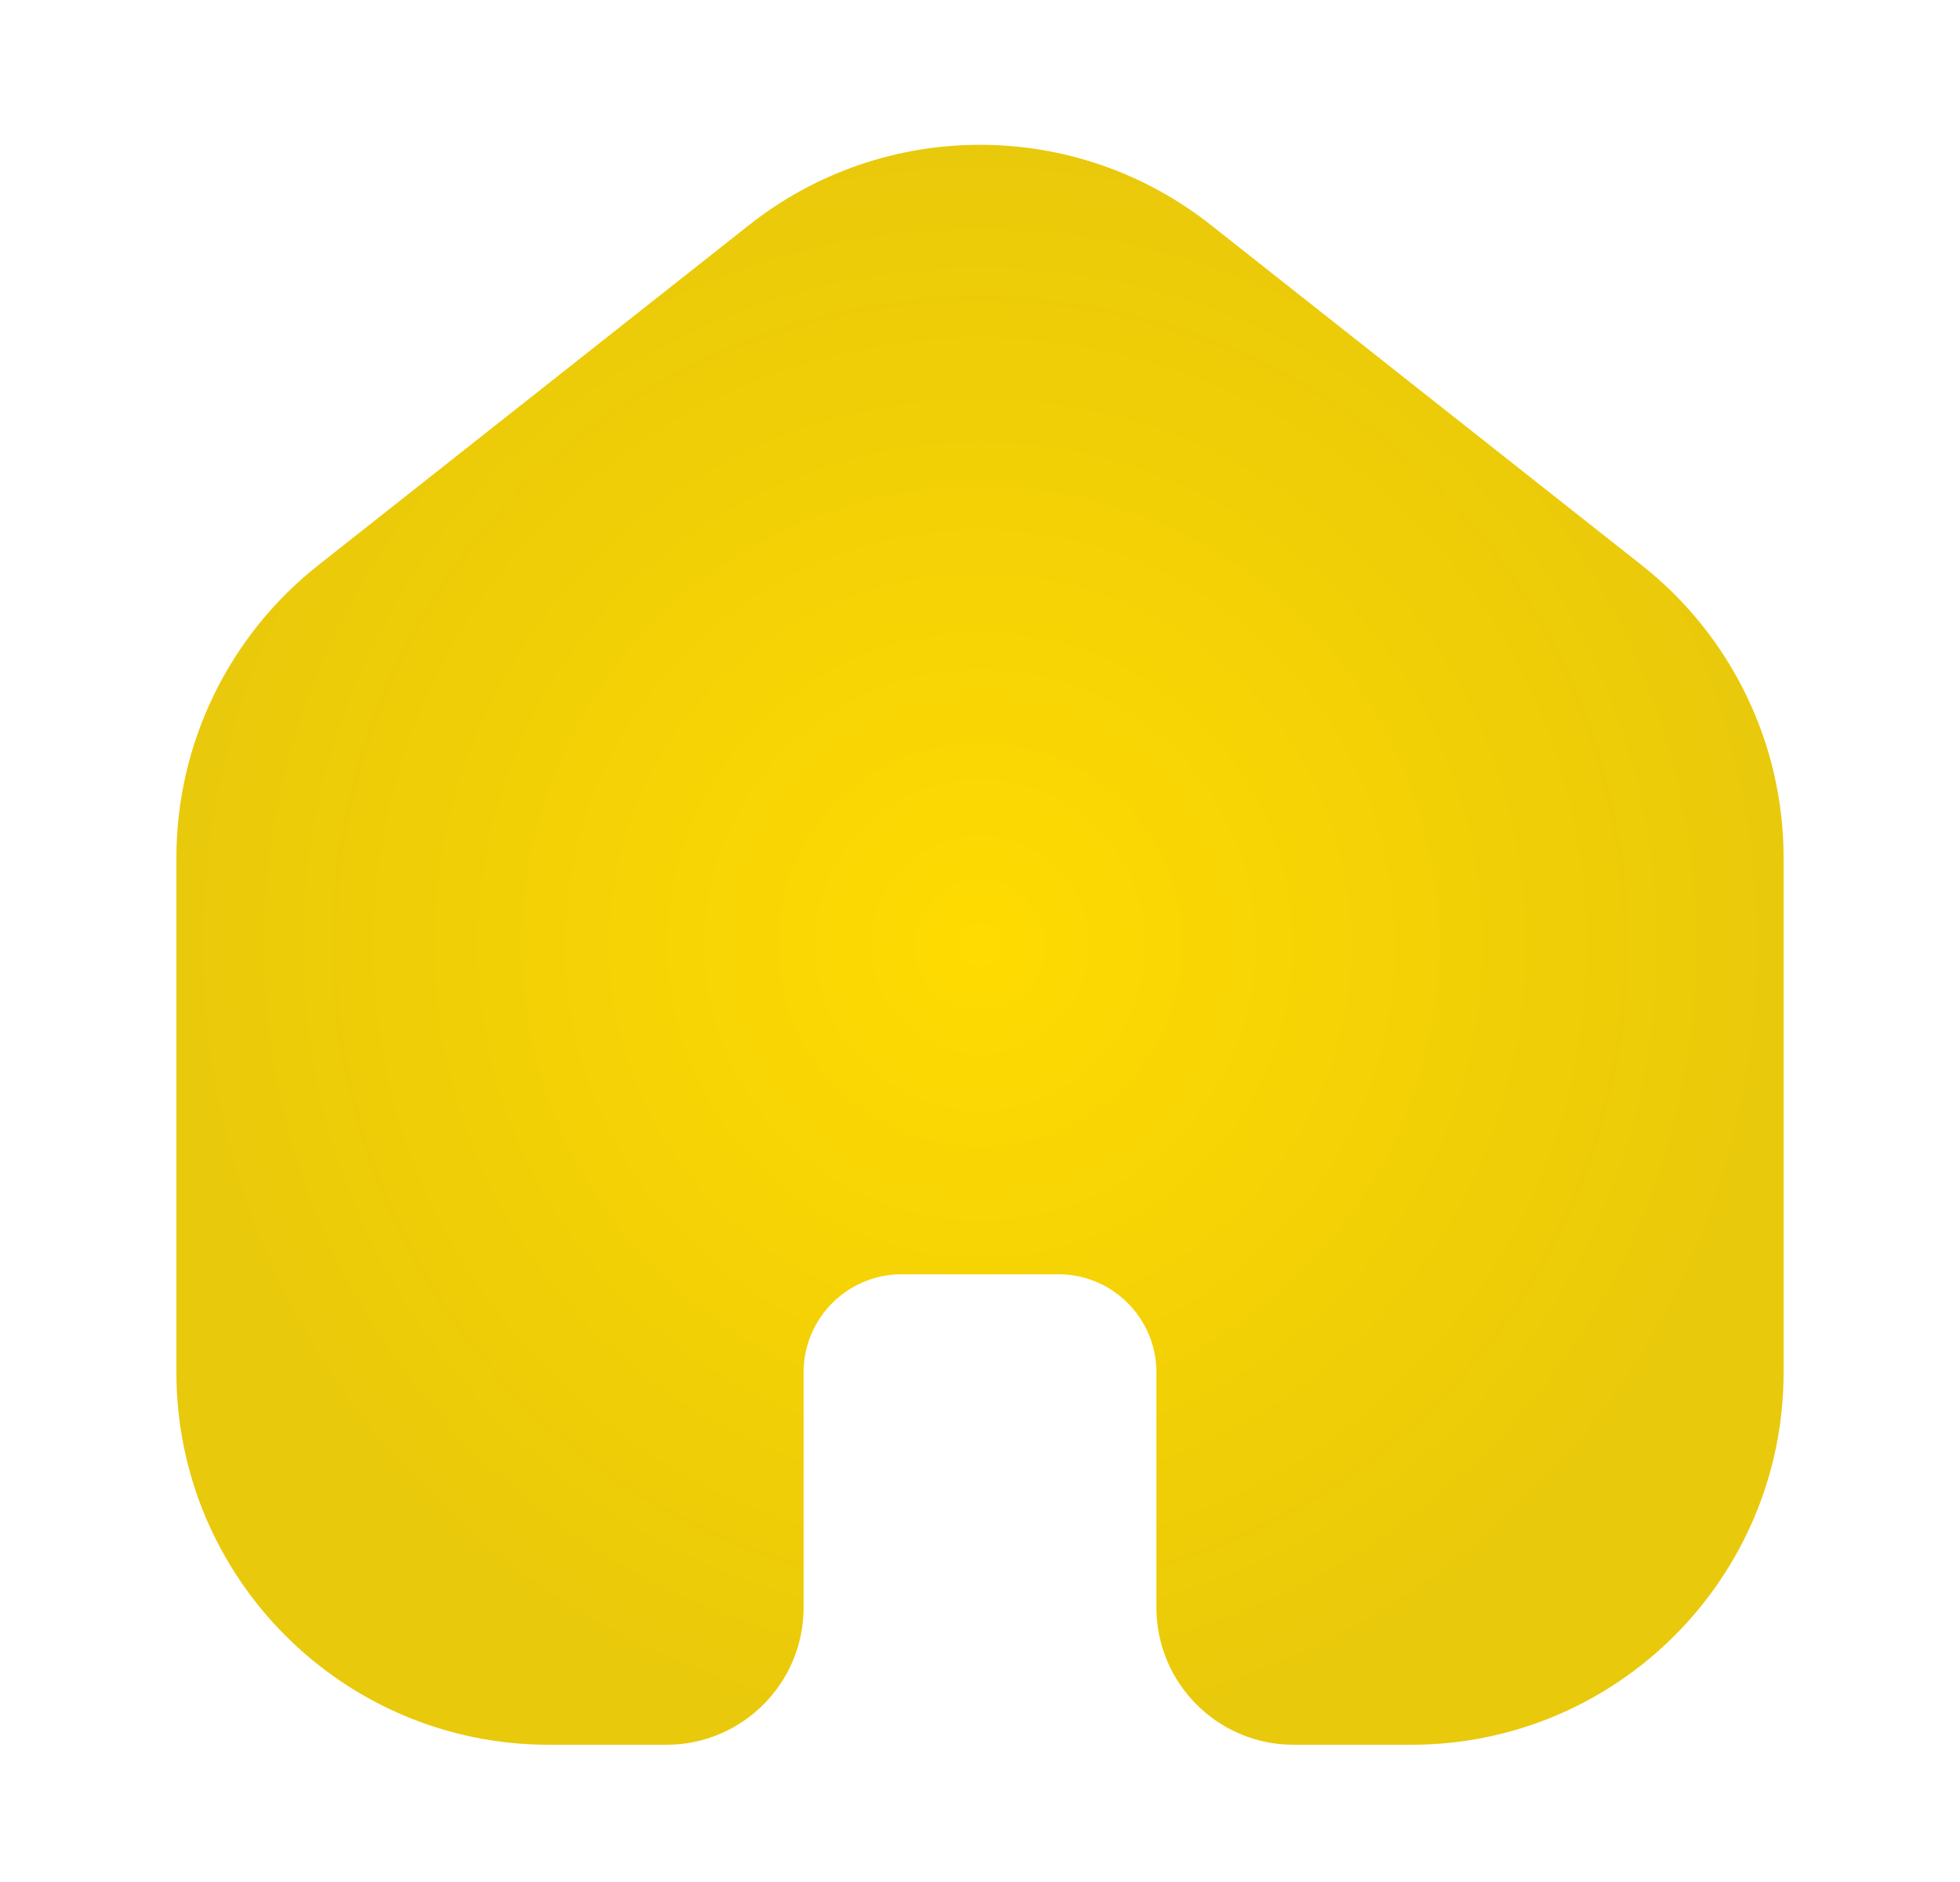   <svg
    width="25"
    height="24"
    viewBox="0 0 25 24"
    fill="none"
    xmlns="http://www.w3.org/2000/svg"
  >
    <path
      d="M15.443 2.868C13.718 1.506 11.282 1.506 9.557 2.868L4.057 7.21C2.916 8.111 2.25 9.485 2.25 10.938V17.5C2.25 20.123 4.377 22.25 7 22.25H8.5C9.466 22.25 10.25 21.466 10.25 20.5V17.5C10.25 16.81 10.81 16.25 11.5 16.25H13.5C14.19 16.25 14.75 16.81 14.75 17.5V20.5C14.75 21.466 15.534 22.25 16.5 22.25H18C20.623 22.25 22.75 20.123 22.75 17.5V10.938C22.75 9.485 22.084 8.111 20.943 7.21L15.443 2.868Z"
      fill="url(#paint0_radial_11338_54953)"
    />
    <defs>
      <radialGradient
        id="paint0_radial_11338_54953"
        cx="0"
        cy="0"
        r="1"
        gradientUnits="userSpaceOnUse"
        gradientTransform="translate(12.5 12.048) rotate(90) scale(10.202 10.25)"
      >
        <stop stop-color="#FFDB01" />
        <stop
          offset="0.87"
          stop-color="#ECCB08"
        />
        <stop
          offset="1"
          stop-color="#E9C90C"
        />
      </radialGradient>
    </defs>
  </svg>
